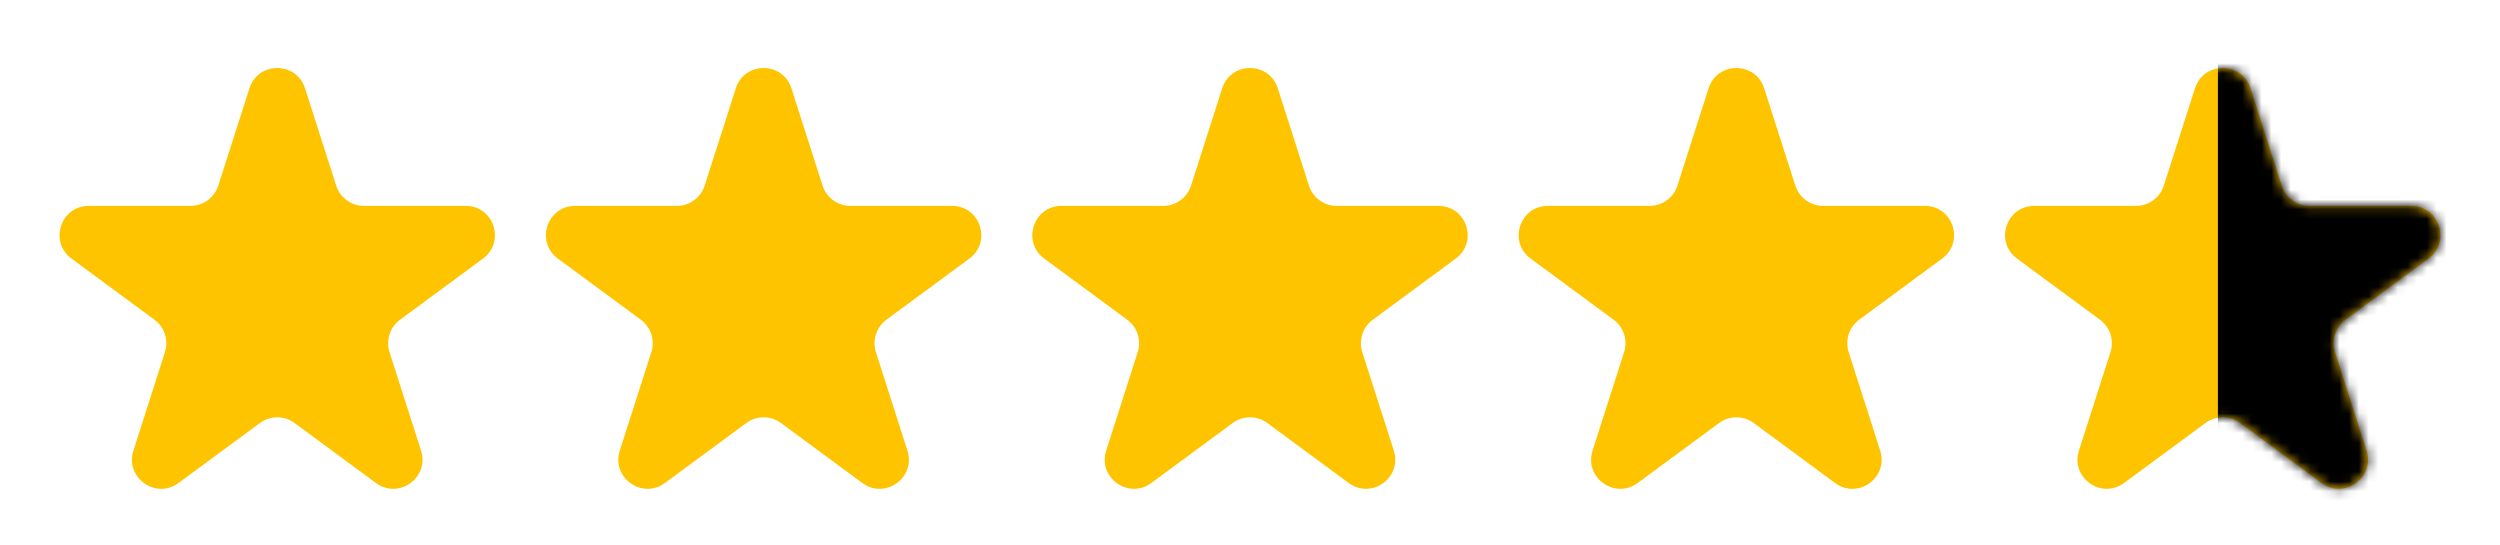 <svg width="257" height="56" viewBox="0 0 257 56" fill="none" xmlns="http://www.w3.org/2000/svg">
<path d="M175.643 9.078C176.533 6.298 180.467 6.298 181.357 9.078L184.56 19.08C184.958 20.322 186.113 21.165 187.417 21.165H197.874C200.77 21.165 201.985 24.862 199.654 26.58L191.12 32.87C190.084 33.634 189.65 34.974 190.043 36.2L193.285 46.324C194.173 49.095 190.991 51.38 188.648 49.653L180.28 43.485C179.222 42.705 177.778 42.705 176.72 43.485L168.352 49.653C166.009 51.38 162.827 49.095 163.715 46.324L166.957 36.2C167.35 34.974 166.916 33.634 165.88 32.87L157.346 26.58C155.015 24.862 156.23 21.165 159.126 21.165H169.583C170.887 21.165 172.042 20.322 172.44 19.08L175.643 9.078Z" fill="#FFC400"/>
<path d="M125.643 9.078C126.533 6.298 130.467 6.298 131.357 9.078L134.56 19.08C134.958 20.322 136.113 21.165 137.417 21.165H147.874C150.77 21.165 151.985 24.862 149.654 26.58L141.12 32.87C140.084 33.634 139.65 34.974 140.043 36.2L143.285 46.324C144.173 49.095 140.991 51.38 138.648 49.653L130.28 43.485C129.222 42.705 127.778 42.705 126.72 43.485L118.352 49.653C116.009 51.38 112.827 49.095 113.715 46.324L116.957 36.2C117.35 34.974 116.916 33.634 115.88 32.87L107.346 26.58C105.015 24.862 106.23 21.165 109.126 21.165H119.583C120.887 21.165 122.042 20.322 122.44 19.08L125.643 9.078Z" fill="#FFC400"/>
<path d="M75.643 9.078C76.533 6.298 80.467 6.298 81.357 9.078L84.56 19.08C84.958 20.322 86.113 21.165 87.417 21.165H97.874C100.77 21.165 101.985 24.862 99.654 26.58L91.12 32.87C90.084 33.634 89.65 34.974 90.043 36.2L93.285 46.324C94.173 49.095 90.991 51.38 88.648 49.653L80.28 43.485C79.222 42.705 77.778 42.705 76.72 43.485L68.352 49.653C66.009 51.38 62.827 49.095 63.715 46.324L66.957 36.2C67.35 34.974 66.916 33.634 65.88 32.87L57.346 26.58C55.015 24.862 56.23 21.165 59.126 21.165H69.583C70.887 21.165 72.042 20.322 72.44 19.08L75.643 9.078Z" fill="#FFC400"/>
<path d="M25.643 9.078C26.533 6.298 30.467 6.298 31.357 9.078L34.56 19.08C34.958 20.322 36.113 21.165 37.417 21.165H47.874C50.77 21.165 51.985 24.862 49.654 26.58L41.12 32.87C40.084 33.634 39.65 34.974 40.043 36.2L43.285 46.324C44.173 49.095 40.991 51.38 38.648 49.653L30.28 43.485C29.222 42.705 27.778 42.705 26.72 43.485L18.352 49.653C16.009 51.38 12.827 49.095 13.715 46.324L16.957 36.2C17.35 34.974 16.916 33.634 15.88 32.87L7.346 26.58C5.015 24.862 6.23 21.165 9.126 21.165H19.583C20.887 21.165 22.042 20.322 22.44 19.08L25.643 9.078Z" fill="#FFC400"/>
<path d="M225.643 9.078C226.533 6.298 230.467 6.298 231.357 9.078L234.56 19.08C234.958 20.322 236.113 21.165 237.417 21.165H247.874C250.77 21.165 251.985 24.862 249.654 26.58L241.12 32.87C240.084 33.634 239.65 34.974 240.043 36.2L243.285 46.324C244.173 49.095 240.991 51.38 238.648 49.653L230.28 43.485C229.222 42.705 227.778 42.705 226.72 43.485L218.352 49.653C216.009 51.38 212.827 49.095 213.715 46.324L216.957 36.2C217.35 34.974 216.916 33.634 215.88 32.87L207.346 26.58C205.015 24.862 206.23 21.165 209.126 21.165H219.583C220.887 21.165 222.042 20.322 222.44 19.08L225.643 9.078Z" fill="#FFC400"/>
<mask id="mask0_174_12" style="mask-type:alpha" maskUnits="userSpaceOnUse" x="206" y="6" width="45" height="45">
<path d="M225.643 9.078C226.533 6.298 230.467 6.298 231.357 9.078L234.56 19.08C234.958 20.322 236.113 21.165 237.417 21.165H247.874C250.77 21.165 251.985 24.862 249.654 26.58L241.12 32.87C240.084 33.634 239.65 34.974 240.043 36.2L243.285 46.324C244.173 49.095 240.991 51.38 238.648 49.653L230.28 43.485C229.222 42.705 227.778 42.705 226.72 43.485L218.352 49.653C216.009 51.38 212.827 49.095 213.715 46.324L216.957 36.2C217.35 34.974 216.916 33.634 215.88 32.87L207.346 26.58C205.015 24.862 206.23 21.165 209.126 21.165H219.583C220.887 21.165 222.042 20.322 222.44 19.08L225.643 9.078Z" fill="black"/>
</mask>
<g mask="url(#mask0_174_12)">
<rect x="228" y="-98" width="97" height="244" fill="black"/>
</g>
</svg>
